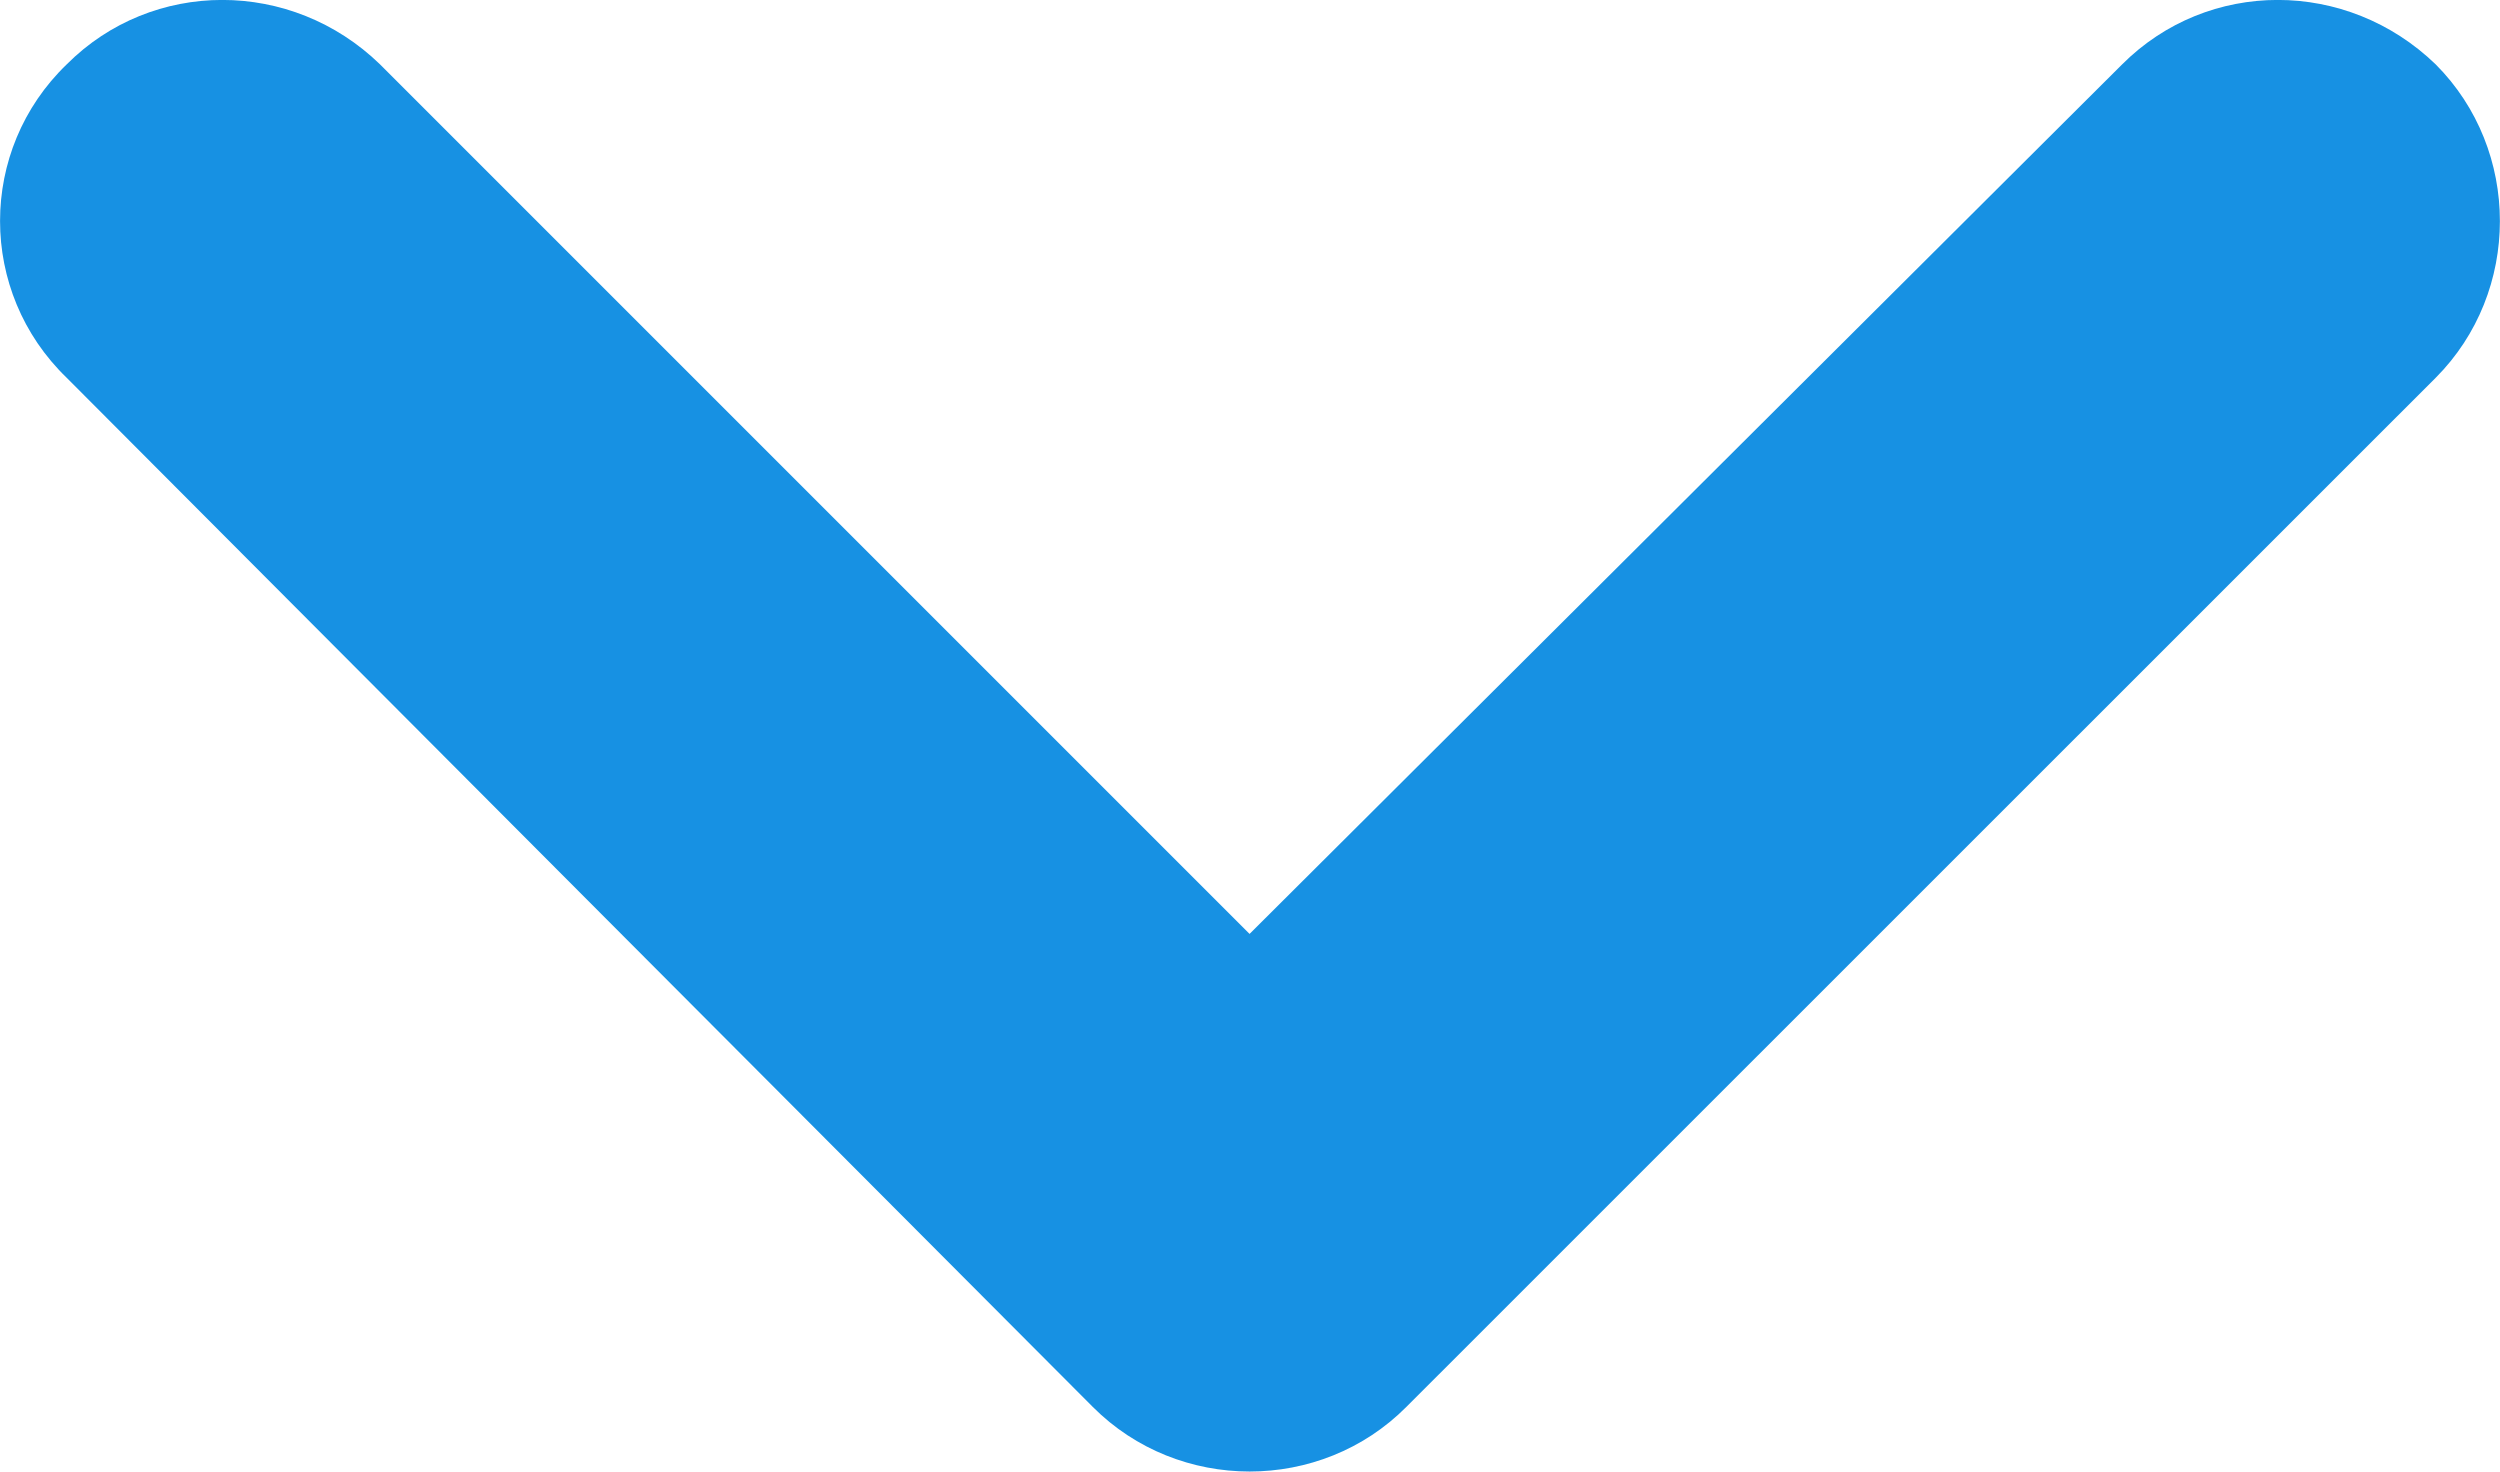 <?xml version="1.0" encoding="utf-8"?>
<!-- Generator: Adobe Illustrator 16.2.0, SVG Export Plug-In . SVG Version: 6.00 Build 0)  -->
<!DOCTYPE svg PUBLIC "-//W3C//DTD SVG 1.1//EN" "http://www.w3.org/Graphics/SVG/1.1/DTD/svg11.dtd">
<svg version="1.1" id="Layer_1" xmlns="http://www.w3.org/2000/svg" xmlns:xlink="http://www.w3.org/1999/xlink" x="0px" y="0px"
	 width="11.5px" height="6.769px" viewBox="0 0 11.5 6.769" enable-background="new 0 0 11.5 6.769" xml:space="preserve">
<path fill-rule="evenodd" clip-rule="evenodd" fill="#1791E3" d="M5.027,6.472L0.307,1.738c-0.409-0.395-0.409-1.048,0-1.442
	c0.394-0.395,1.034-0.395,1.441,0l4,4l4.014-4c0.395-0.395,1.033-0.395,1.442,0c0.394,0.395,0.394,1.047,0,1.442L6.469,6.472
	C6.075,6.868,5.422,6.868,5.027,6.472z"/>
</svg>

